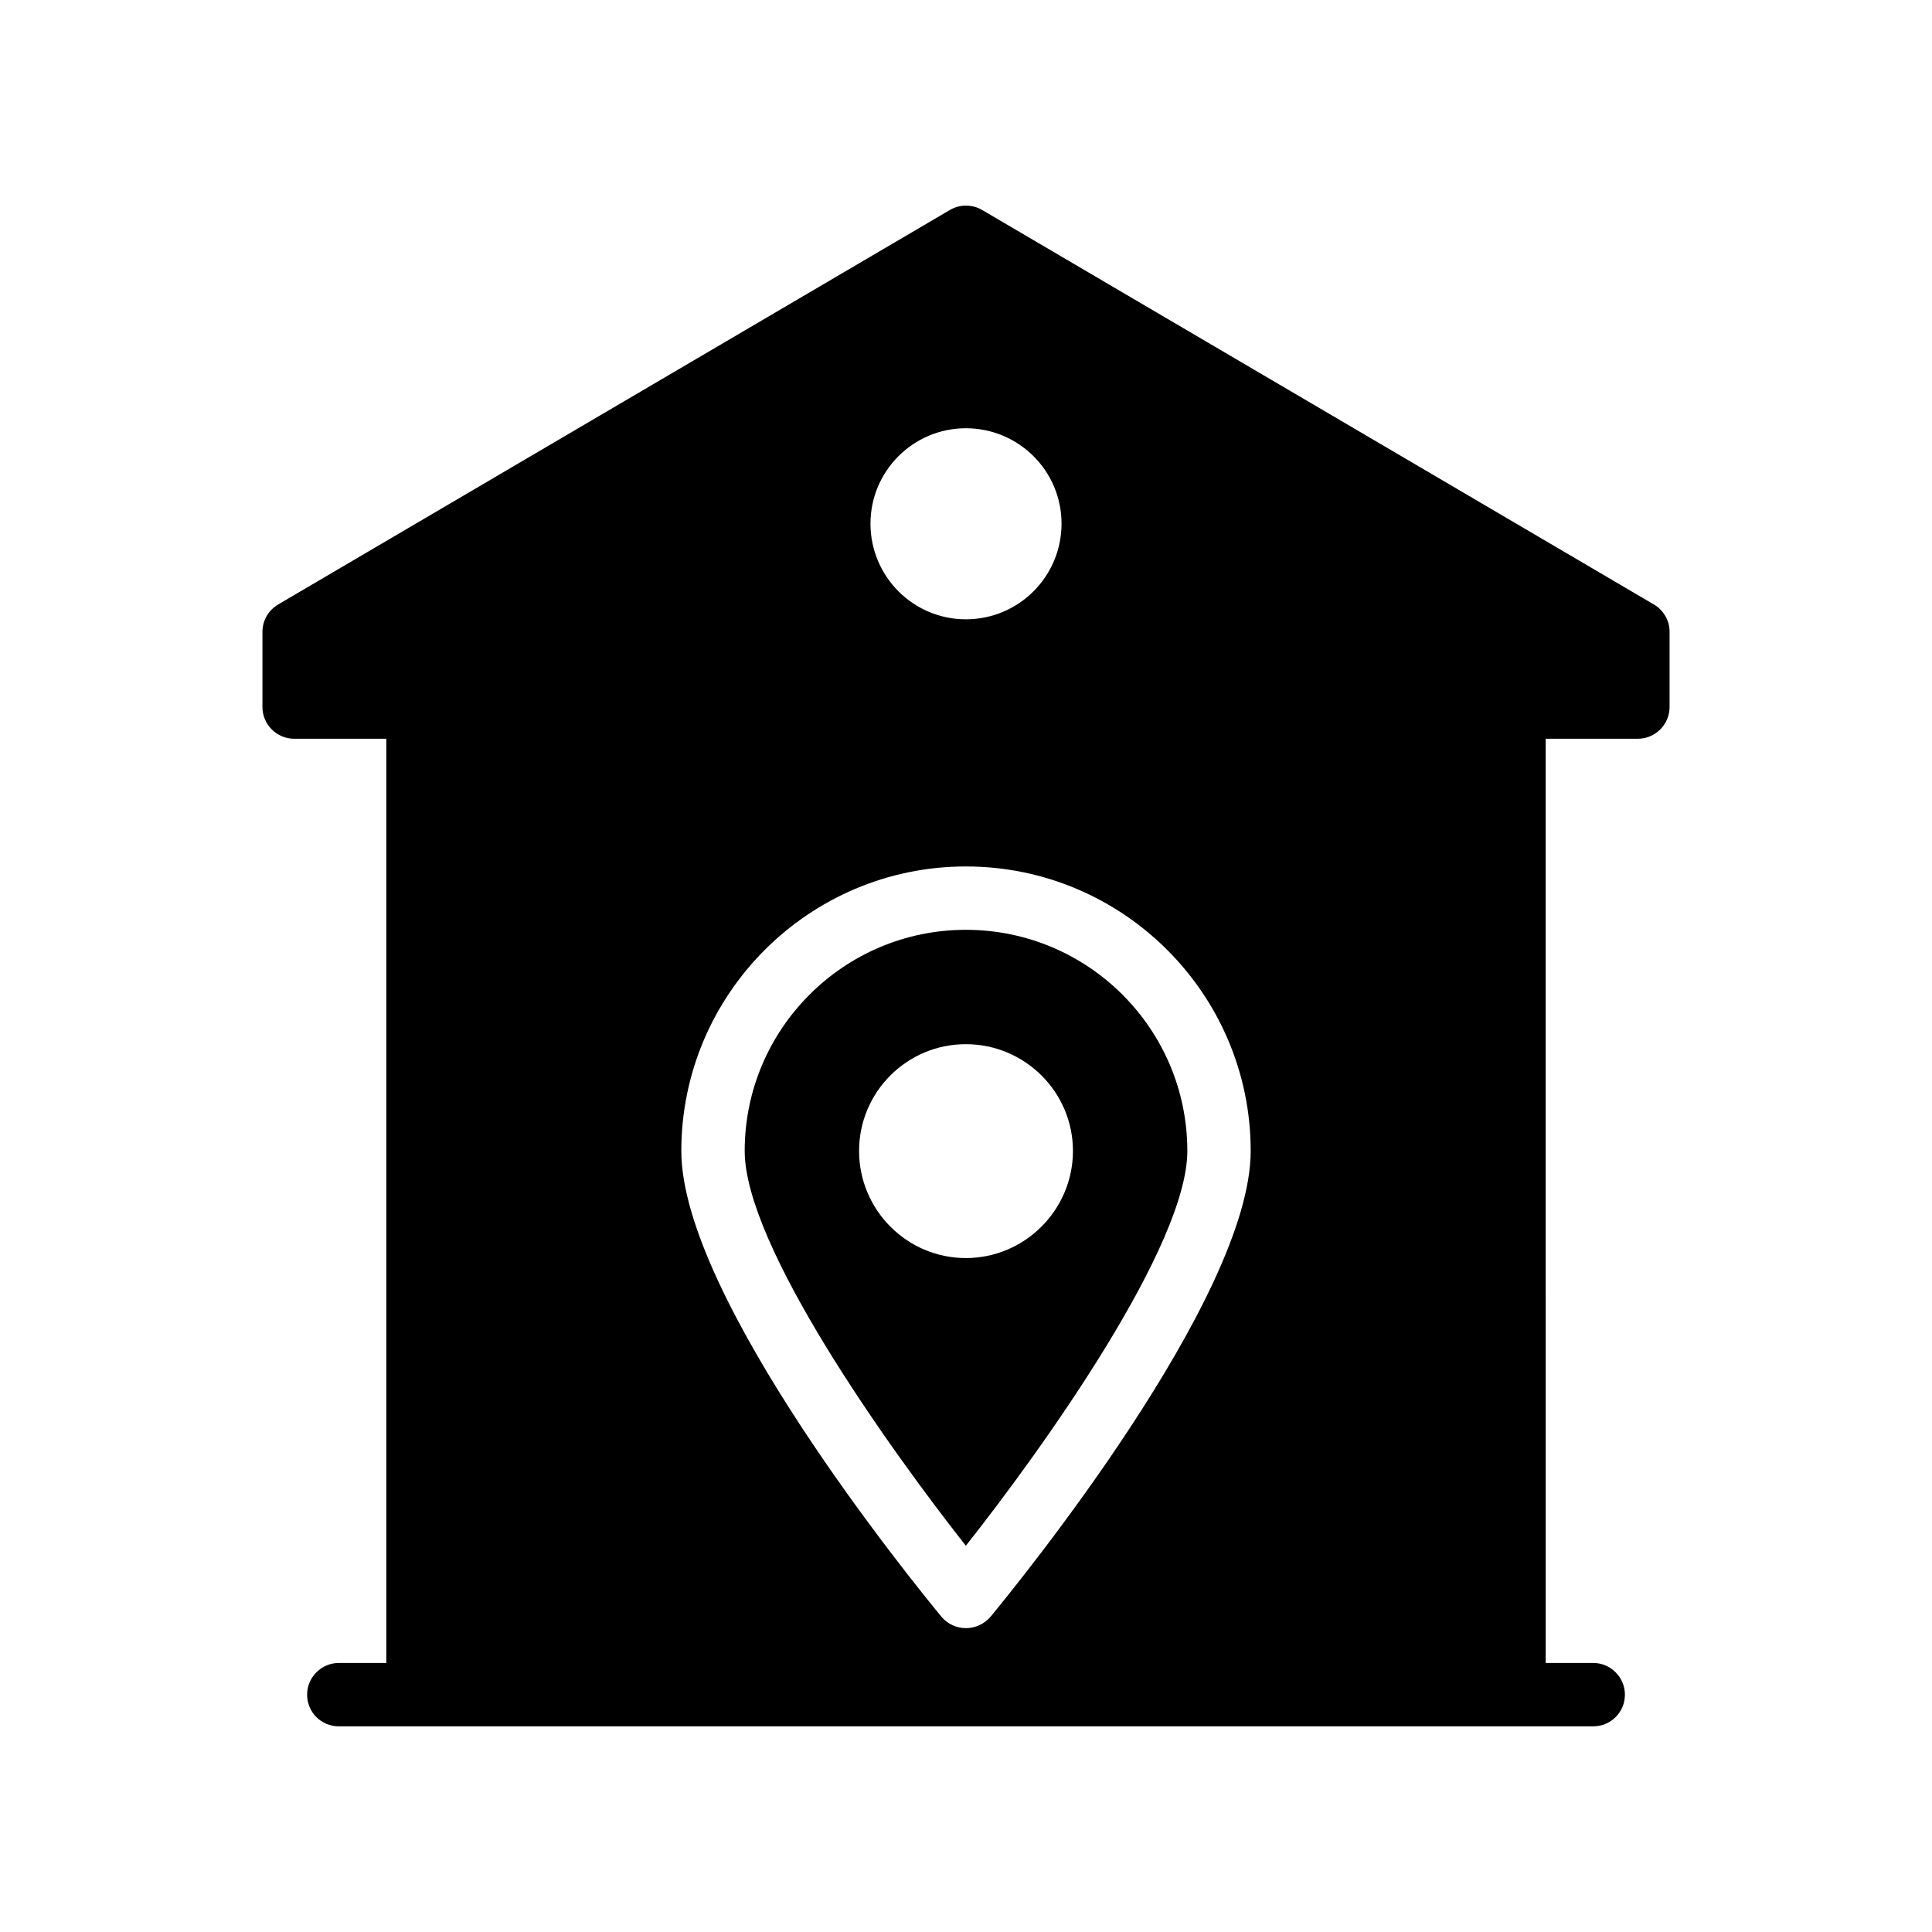 <?xml version="1.0" encoding="UTF-8"?>
<!-- Uploaded to: ICON Repo, www.iconrepo.com, Generator: ICON Repo Mixer Tools -->
<svg fill="#000000" width="800px" height="800px" version="1.1" viewBox="144 144 512 512" xmlns="http://www.w3.org/2000/svg">
 <g>
  <path d="m213.55 311.39v19.984c0 4.617 3.777 8.398 8.398 8.398h24.434v244.93h-12.594c-4.617 0-8.398 3.777-8.398 8.398 0 4.703 3.777 8.398 8.398 8.398h332.43c4.617 0 8.398-3.695 8.398-8.398 0-4.617-3.777-8.398-8.398-8.398h-12.594l-0.004-244.93h24.434c4.617 0 8.398-3.777 8.398-8.398v-19.984c0-2.938-1.594-5.711-4.199-7.223l-178.01-104.54c-2.602-1.512-5.879-1.512-8.48 0l-178.01 104.54c-2.602 1.512-4.199 4.285-4.199 7.223zm192.96 261.06c-1.68 1.93-4.031 3.023-6.551 3.023-2.434 0-4.871-1.09-6.465-3.023-7.055-8.562-68.938-84.473-68.938-123.43 0-41.562 33.84-75.402 75.402-75.402 41.648 0 75.488 33.84 75.488 75.402 0 38.961-61.887 114.87-68.938 123.43zm-6.551-314.96c14.023 0 25.359 11.336 25.359 25.273 0 14.023-11.336 25.359-25.359 25.359-13.938 0-25.273-11.336-25.273-25.359 0-13.938 11.336-25.273 25.273-25.273z"/>
  <path d="m399.96 390.41c-32.328 0-58.609 26.281-58.609 58.609 0 25.023 37.785 78.176 58.609 104.62 20.91-26.449 58.695-79.602 58.695-104.62 0-32.328-26.285-58.609-58.695-58.609zm0 86.988c-15.617 0-28.297-12.762-28.297-28.383 0-15.617 12.68-28.297 28.297-28.297 15.617 0 28.383 12.68 28.383 28.297-0.004 15.621-12.766 28.383-28.383 28.383z"/>
 </g>
</svg>
